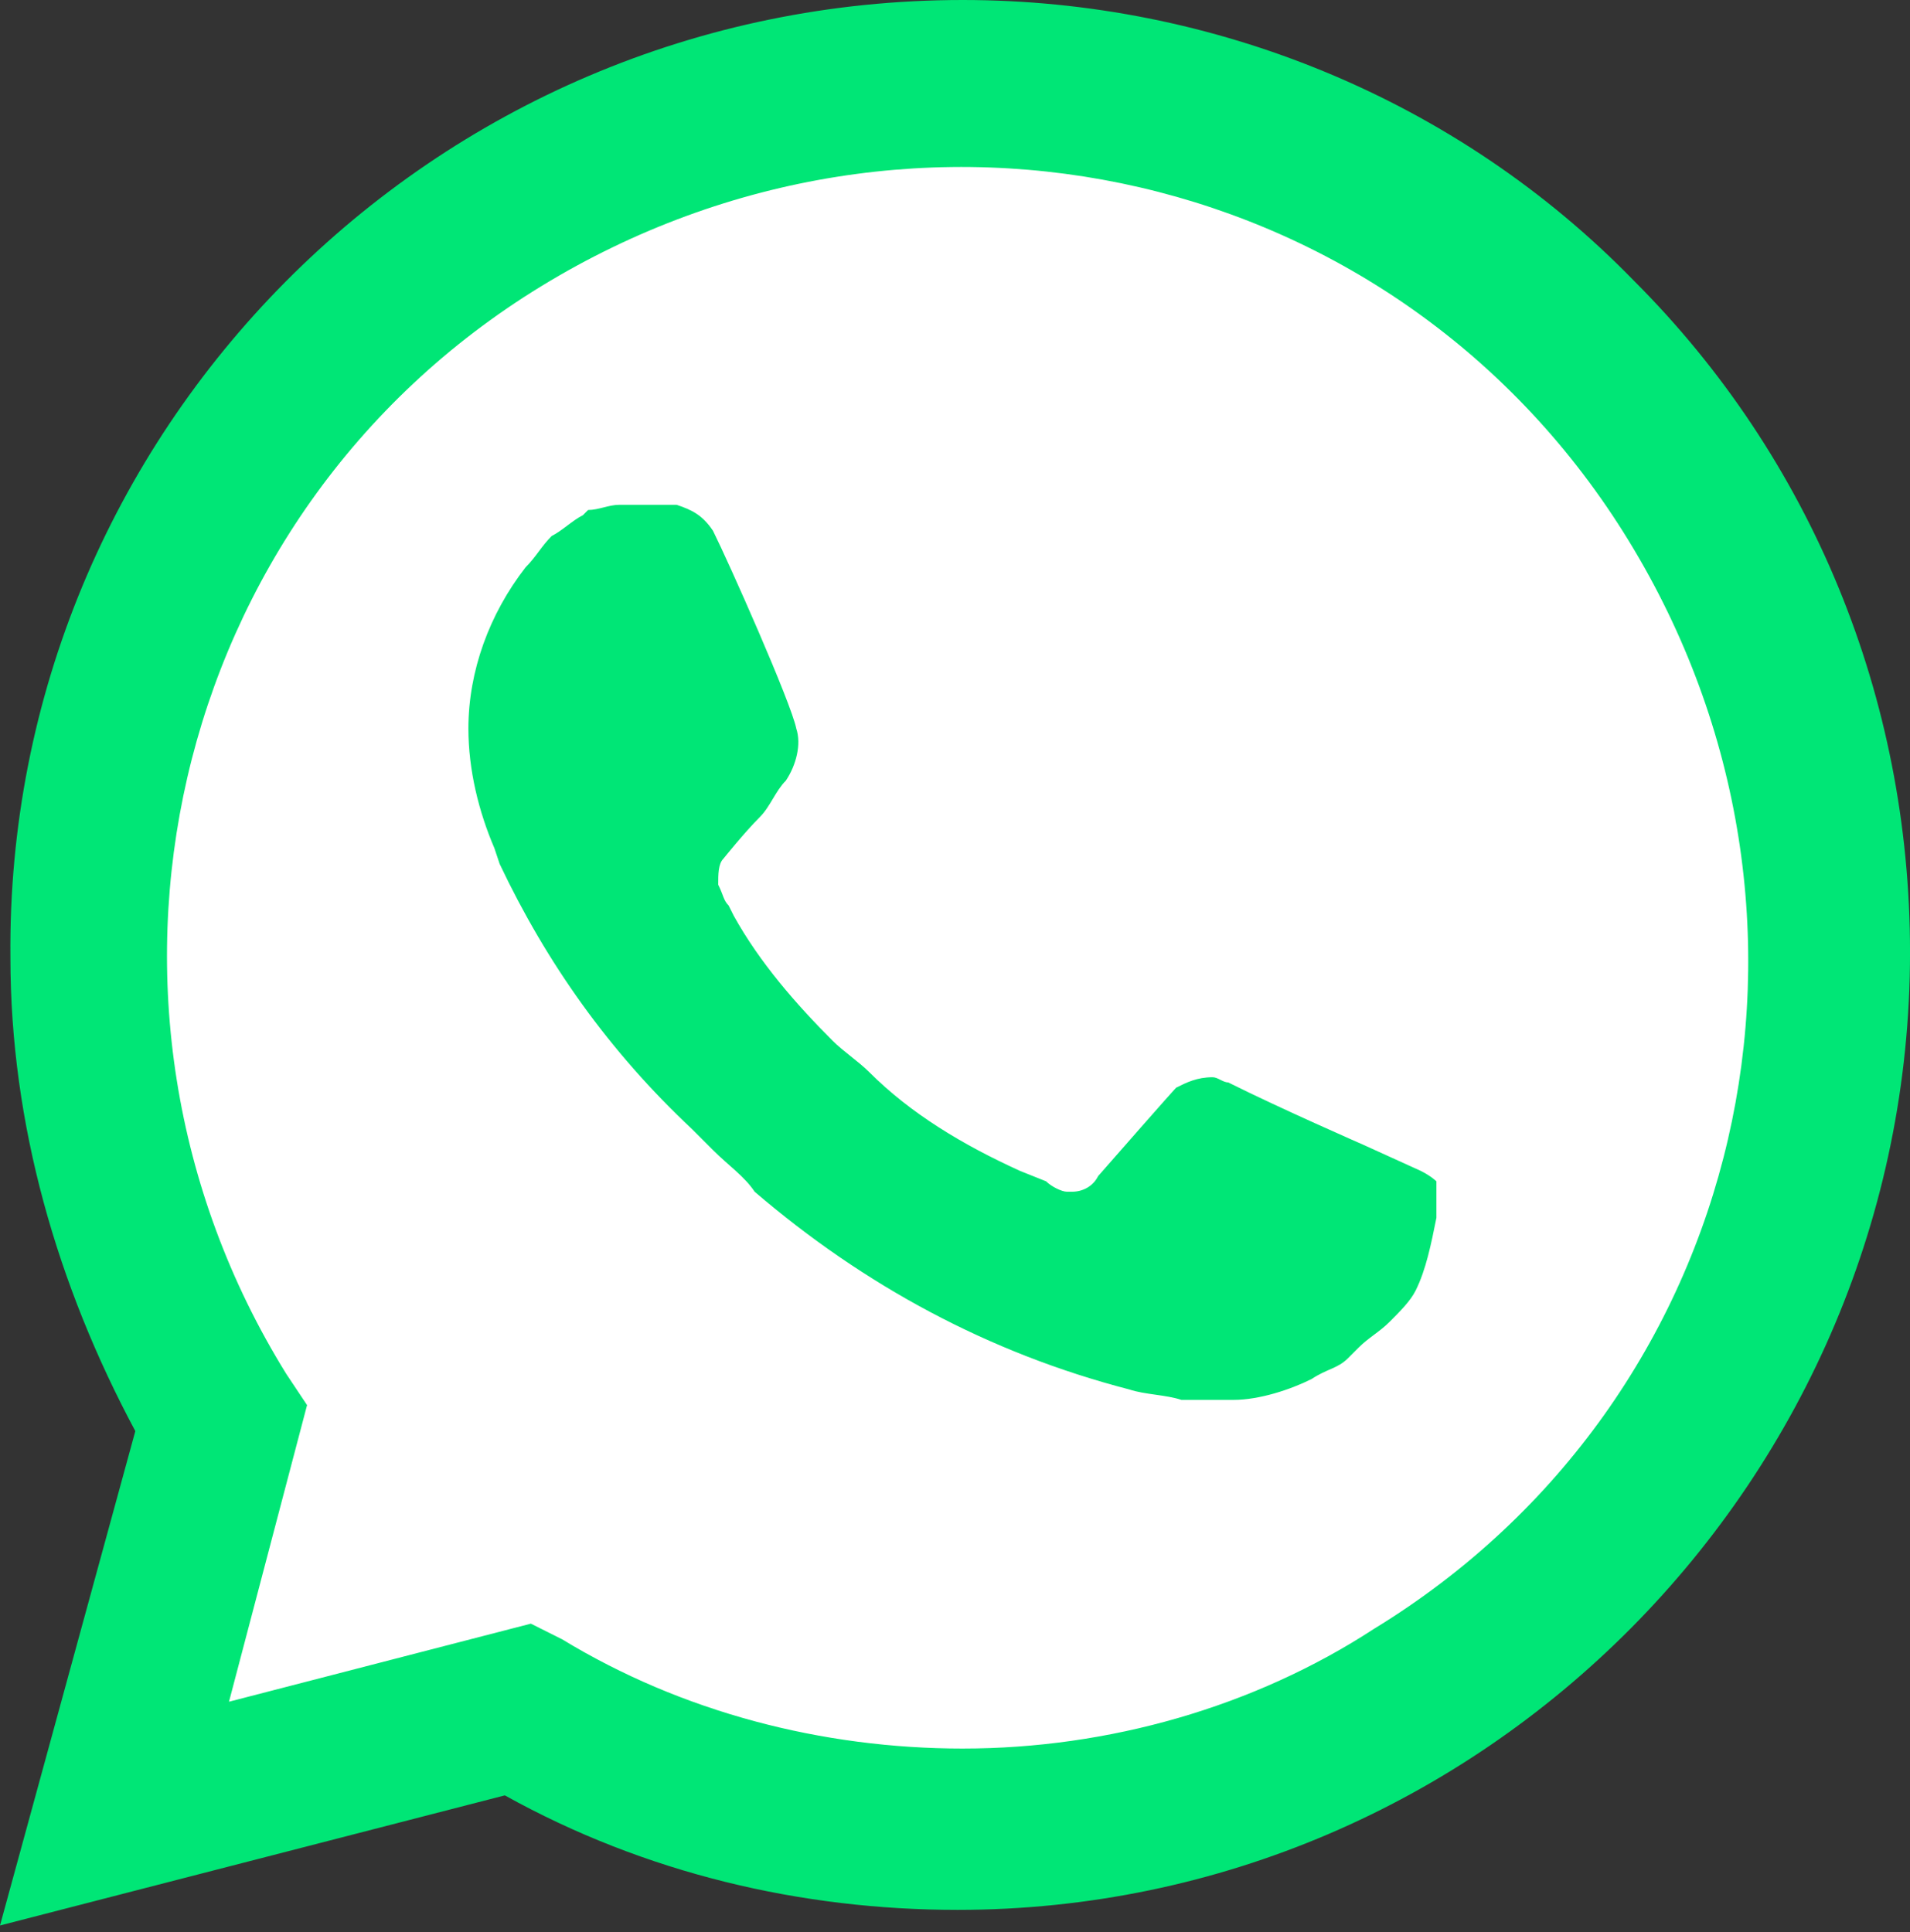 <?xml version="1.0" encoding="UTF-8"?> <svg xmlns="http://www.w3.org/2000/svg" width="256" height="259" viewBox="0 0 256 259" fill="none"><rect x="0" y="0" width="256" height="259" fill="#333333" stroke="none"/> <g clip-path="url(#clip0)"> <path d="M67.663 221.823L71.848 223.916C89.288 234.379 108.819 239.262 128.351 239.262C189.736 239.262 239.96 189.038 239.96 127.653C239.96 98.356 228.101 69.756 207.175 48.829C186.248 27.902 158.345 16.044 128.351 16.044C66.966 16.044 16.741 66.268 17.439 128.351C17.439 149.277 23.717 169.507 34.18 186.945L36.97 191.131L25.81 232.287L67.663 221.823Z" fill="white"></path> <path d="M219.033 37.668C195.316 13.254 162.531 0 129.048 0C57.898 0 0.698 57.897 1.395 128.35C1.395 150.672 7.673 172.297 18.137 191.828L0 258.096L67.663 240.657C86.497 251.121 107.423 256.004 128.351 256.004C198.804 256.004 256.004 198.106 256.004 127.654C256.004 93.473 242.75 61.385 219.034 37.668H219.033ZM129.048 234.38C110.214 234.38 91.38 229.498 75.336 219.732L71.151 217.639L30.693 228.102L41.156 188.342L38.366 184.156C7.673 134.63 22.322 69.058 72.546 38.365C122.77 7.673 187.643 22.322 218.336 72.546C249.028 122.77 234.379 187.643 184.156 218.336C168.111 228.799 148.58 234.379 129.048 234.379V234.38ZM190.433 156.952L182.76 153.464C182.76 153.464 171.6 148.581 164.624 145.093C163.926 145.093 163.229 144.395 162.531 144.395C160.438 144.395 159.043 145.093 157.648 145.791C157.648 145.791 156.951 146.488 147.185 157.649C146.487 159.044 145.092 159.742 143.697 159.742H142.999C142.302 159.742 140.907 159.044 140.209 158.347L136.721 156.952C129.048 153.464 122.073 149.278 116.492 143.698C115.097 142.303 113.004 140.908 111.609 139.513C106.726 134.63 101.843 129.049 98.356 122.771L97.658 121.376C96.961 120.678 96.961 119.981 96.263 118.586C96.263 117.191 96.263 115.796 96.961 115.098C96.961 115.098 99.751 111.61 101.843 109.518C103.239 108.122 103.936 106.03 105.331 104.635C106.726 102.542 107.424 99.752 106.726 97.659C106.029 94.171 97.658 75.337 95.566 71.152C94.17 69.059 92.776 68.362 90.683 67.664H83.01C81.614 67.664 80.22 68.362 78.824 68.362L78.126 69.059C76.731 69.757 75.336 71.152 73.941 71.849C72.546 73.245 71.848 74.639 70.453 76.035C65.57 82.313 62.78 89.986 62.78 97.659C62.78 103.239 64.175 108.82 66.268 113.703L66.966 115.796C73.244 129.049 81.614 140.908 92.776 151.371L95.566 154.161C97.658 156.254 99.751 157.649 101.146 159.741C115.795 172.298 132.536 181.366 151.37 186.249C153.463 186.946 156.253 186.946 158.346 187.644H165.321C168.809 187.644 172.994 186.249 175.785 184.854C177.877 183.459 179.272 183.459 180.667 182.064L182.063 180.668C183.458 179.273 184.853 178.576 186.248 177.181C187.643 175.786 189.038 174.391 189.736 172.995C191.131 170.205 191.828 166.717 192.526 163.23V158.347C192.526 158.347 191.828 157.649 190.433 156.952Z" fill="#00E676"></path> </g> <defs> <clipPath id="clip0"> <rect width="256" height="259" fill="white"></rect> </clipPath> </defs> </svg> 